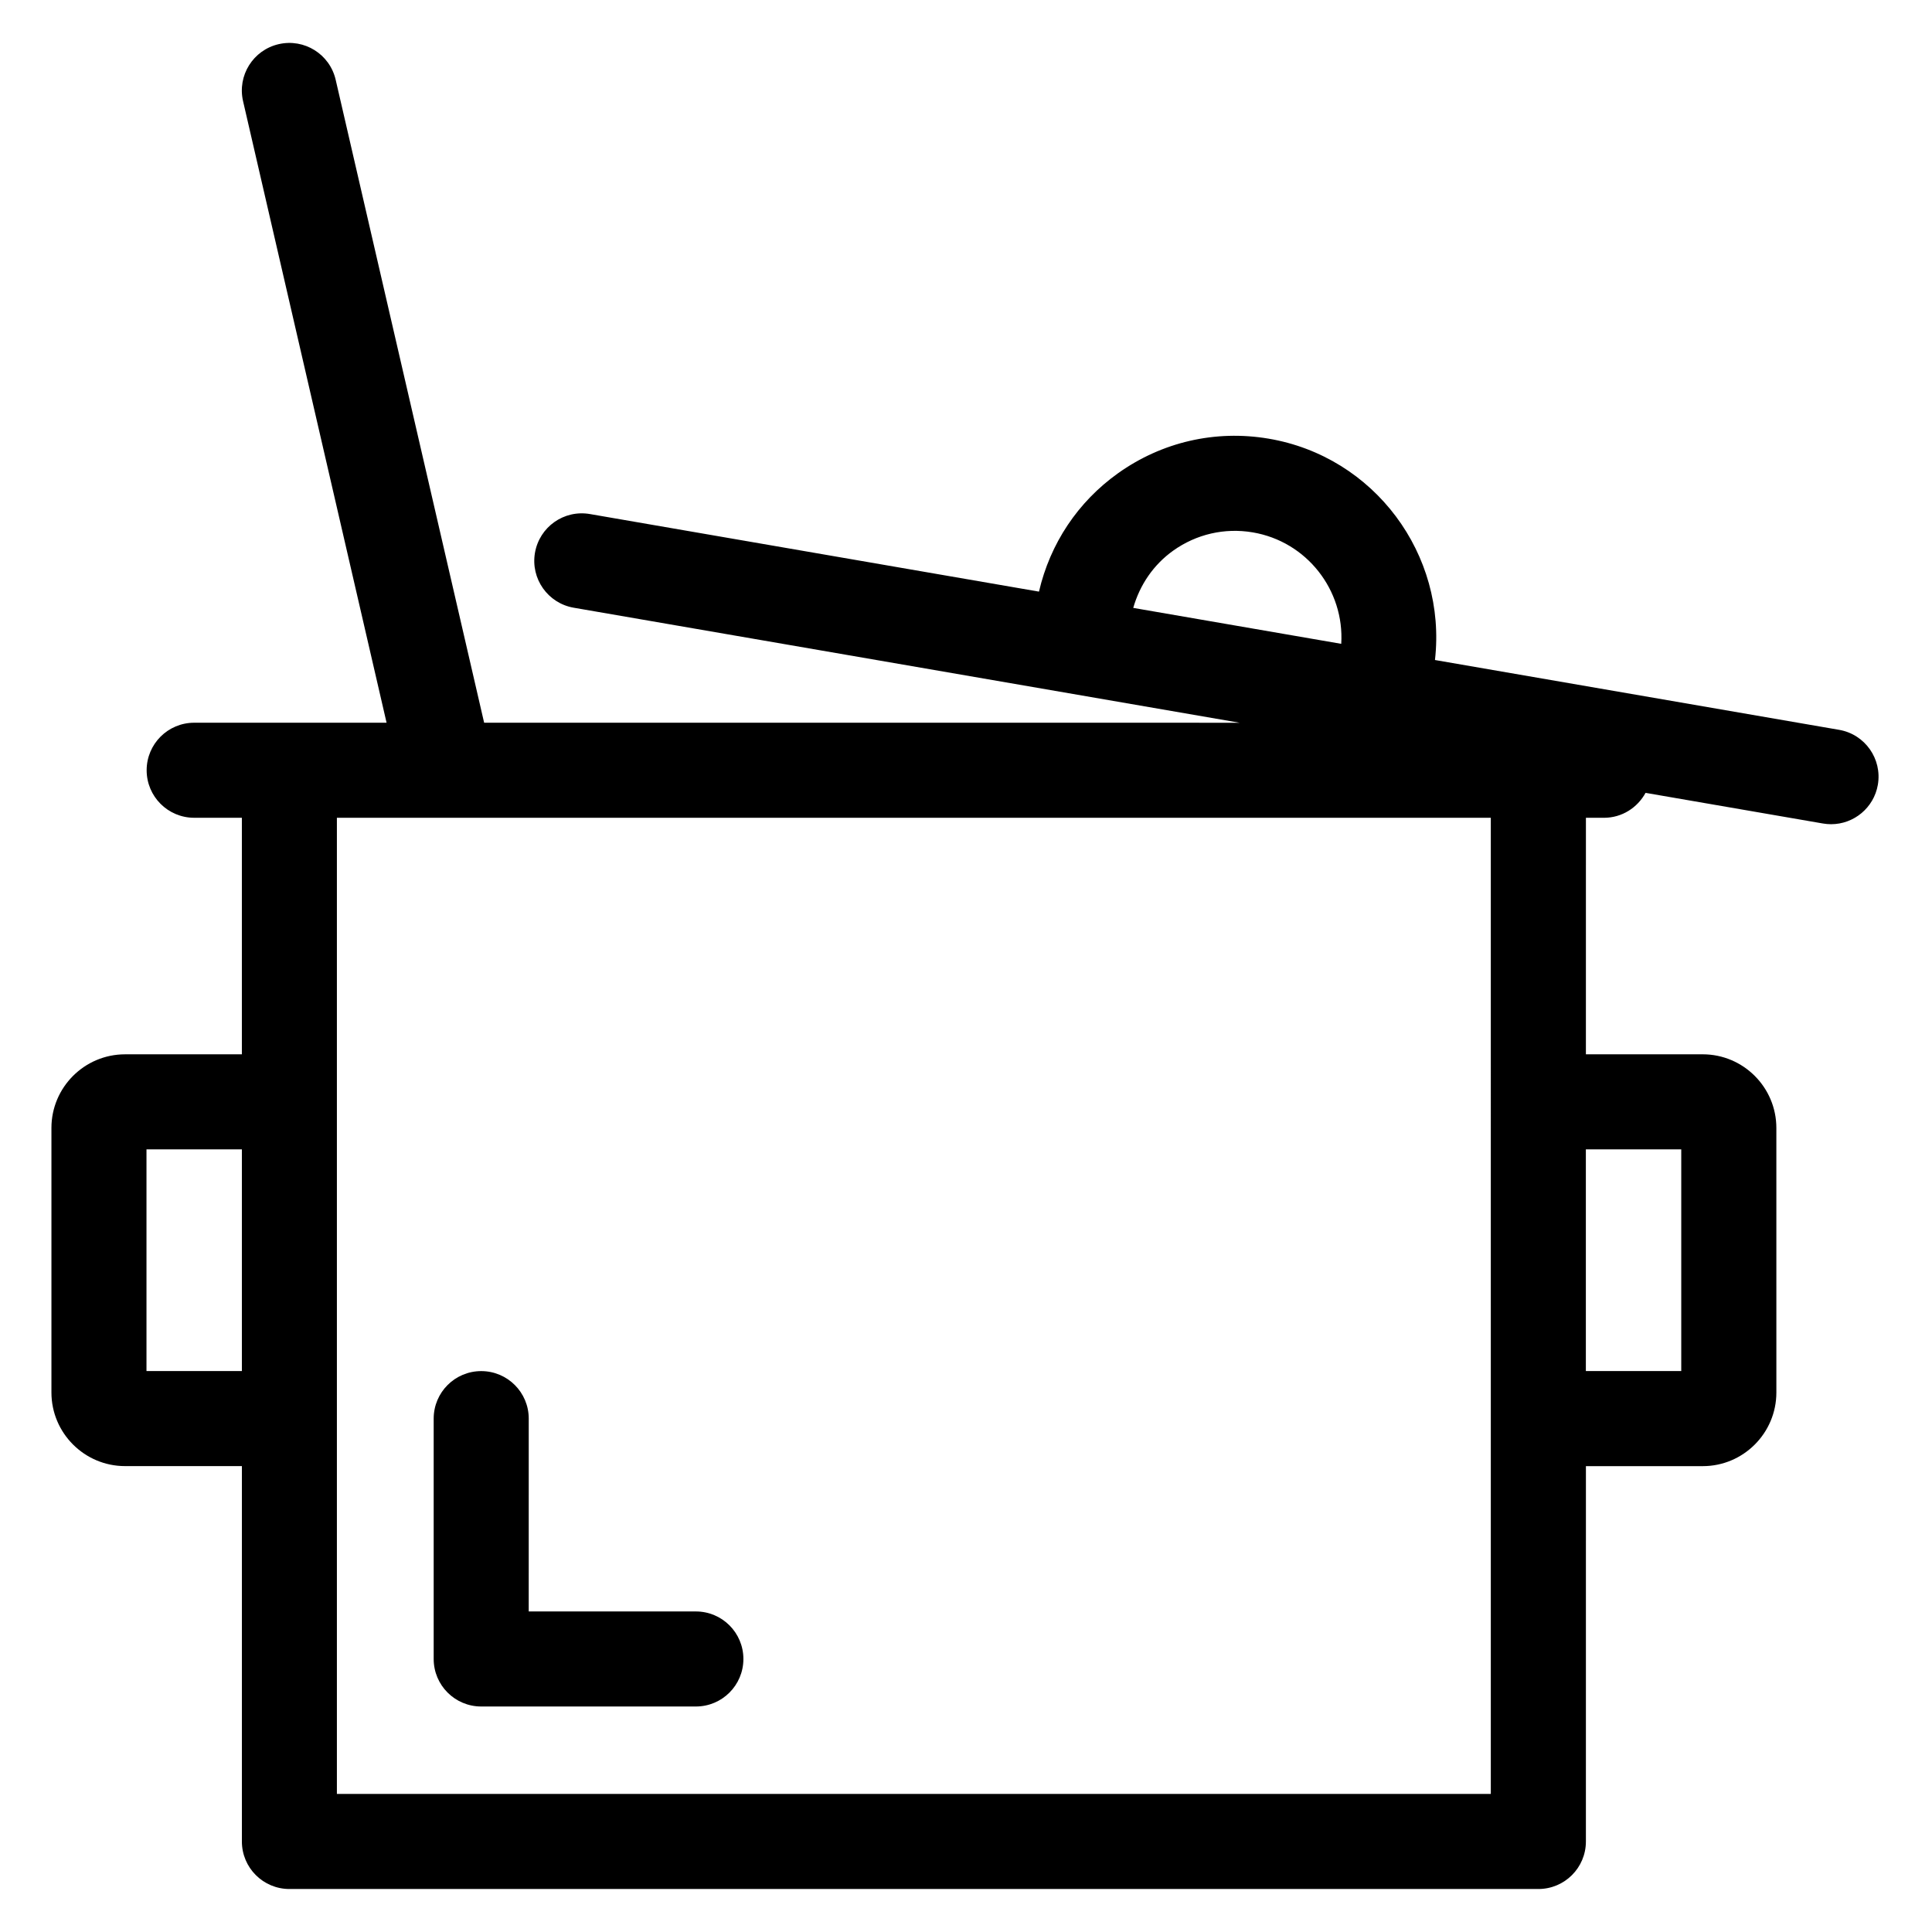 <?xml version="1.0" encoding="UTF-8"?>
<!-- Uploaded to: ICON Repo, www.svgrepo.com, Generator: ICON Repo Mixer Tools -->
<svg fill="#000000" width="800px" height="800px" version="1.1" viewBox="144 144 512 512" xmlns="http://www.w3.org/2000/svg">
 <g>
  <path d="m631.37 337.41-107.09-18.5c3.176-27.973-16.066-53.953-44.152-58.672-14.062-2.367-28.207 0.898-39.82 9.164-10.699 7.621-18.02 18.688-20.969 31.383l-119.01-20.559c-6.879-1.184-13.367 3.41-14.559 10.27-1.18 6.856 3.414 13.371 10.27 14.555l176.47 30.484-200.21-0.004-39.344-170.39c-1.566-6.777-8.297-11.004-15.105-9.441-6.781 1.566-11.004 8.328-9.438 15.109l38.031 164.72h-50.988c-6.957 0-12.594 5.637-12.594 12.594 0 6.957 5.637 12.594 12.594 12.594h12.641v62.684l-30.957 0.004c-10.762 0-19.512 8.758-19.512 19.512v70.102c0 10.758 8.75 19.512 19.512 19.512h30.961v99.48c0 6.957 5.637 12.594 12.594 12.594h330.99c6.957 0 12.594-5.637 12.594-12.594l0.004-99.469h30.961c10.762 0 19.512-8.758 19.512-19.523l-0.004-70.094c0-10.766-8.75-19.523-19.512-19.523h-30.961l0.004-62.68h4.785c4.777 0 8.883-2.691 11.02-6.609l47.004 8.121c0.73 0.125 1.445 0.188 2.16 0.188 6.016 0 11.336-4.324 12.398-10.453 1.176-6.859-3.418-13.379-10.273-14.559zm-176.45-47.492c6.137-4.367 13.613-6.086 21.039-4.84 14.348 2.414 24.359 15.324 23.484 29.543l-55.125-9.523c1.75-6.098 5.359-11.441 10.602-15.18zm-272.1 217.42v-58.746h25.281v58.746zm406.73-58.746v58.754h-25.281v-58.754zm-50.469 170.82h-305.8v-258.7h28.957 0.031 0.02 276.79z"/>
  <path d="m258.93 519.95v63.695c0 6.957 5.637 12.594 12.594 12.594h56.891c6.957 0 12.594-5.637 12.594-12.594s-5.637-12.594-12.594-12.594h-44.297l0.004-51.102c0-6.957-5.637-12.594-12.594-12.594-6.961 0-12.598 5.637-12.598 12.594z"/>
 </g>
</svg>